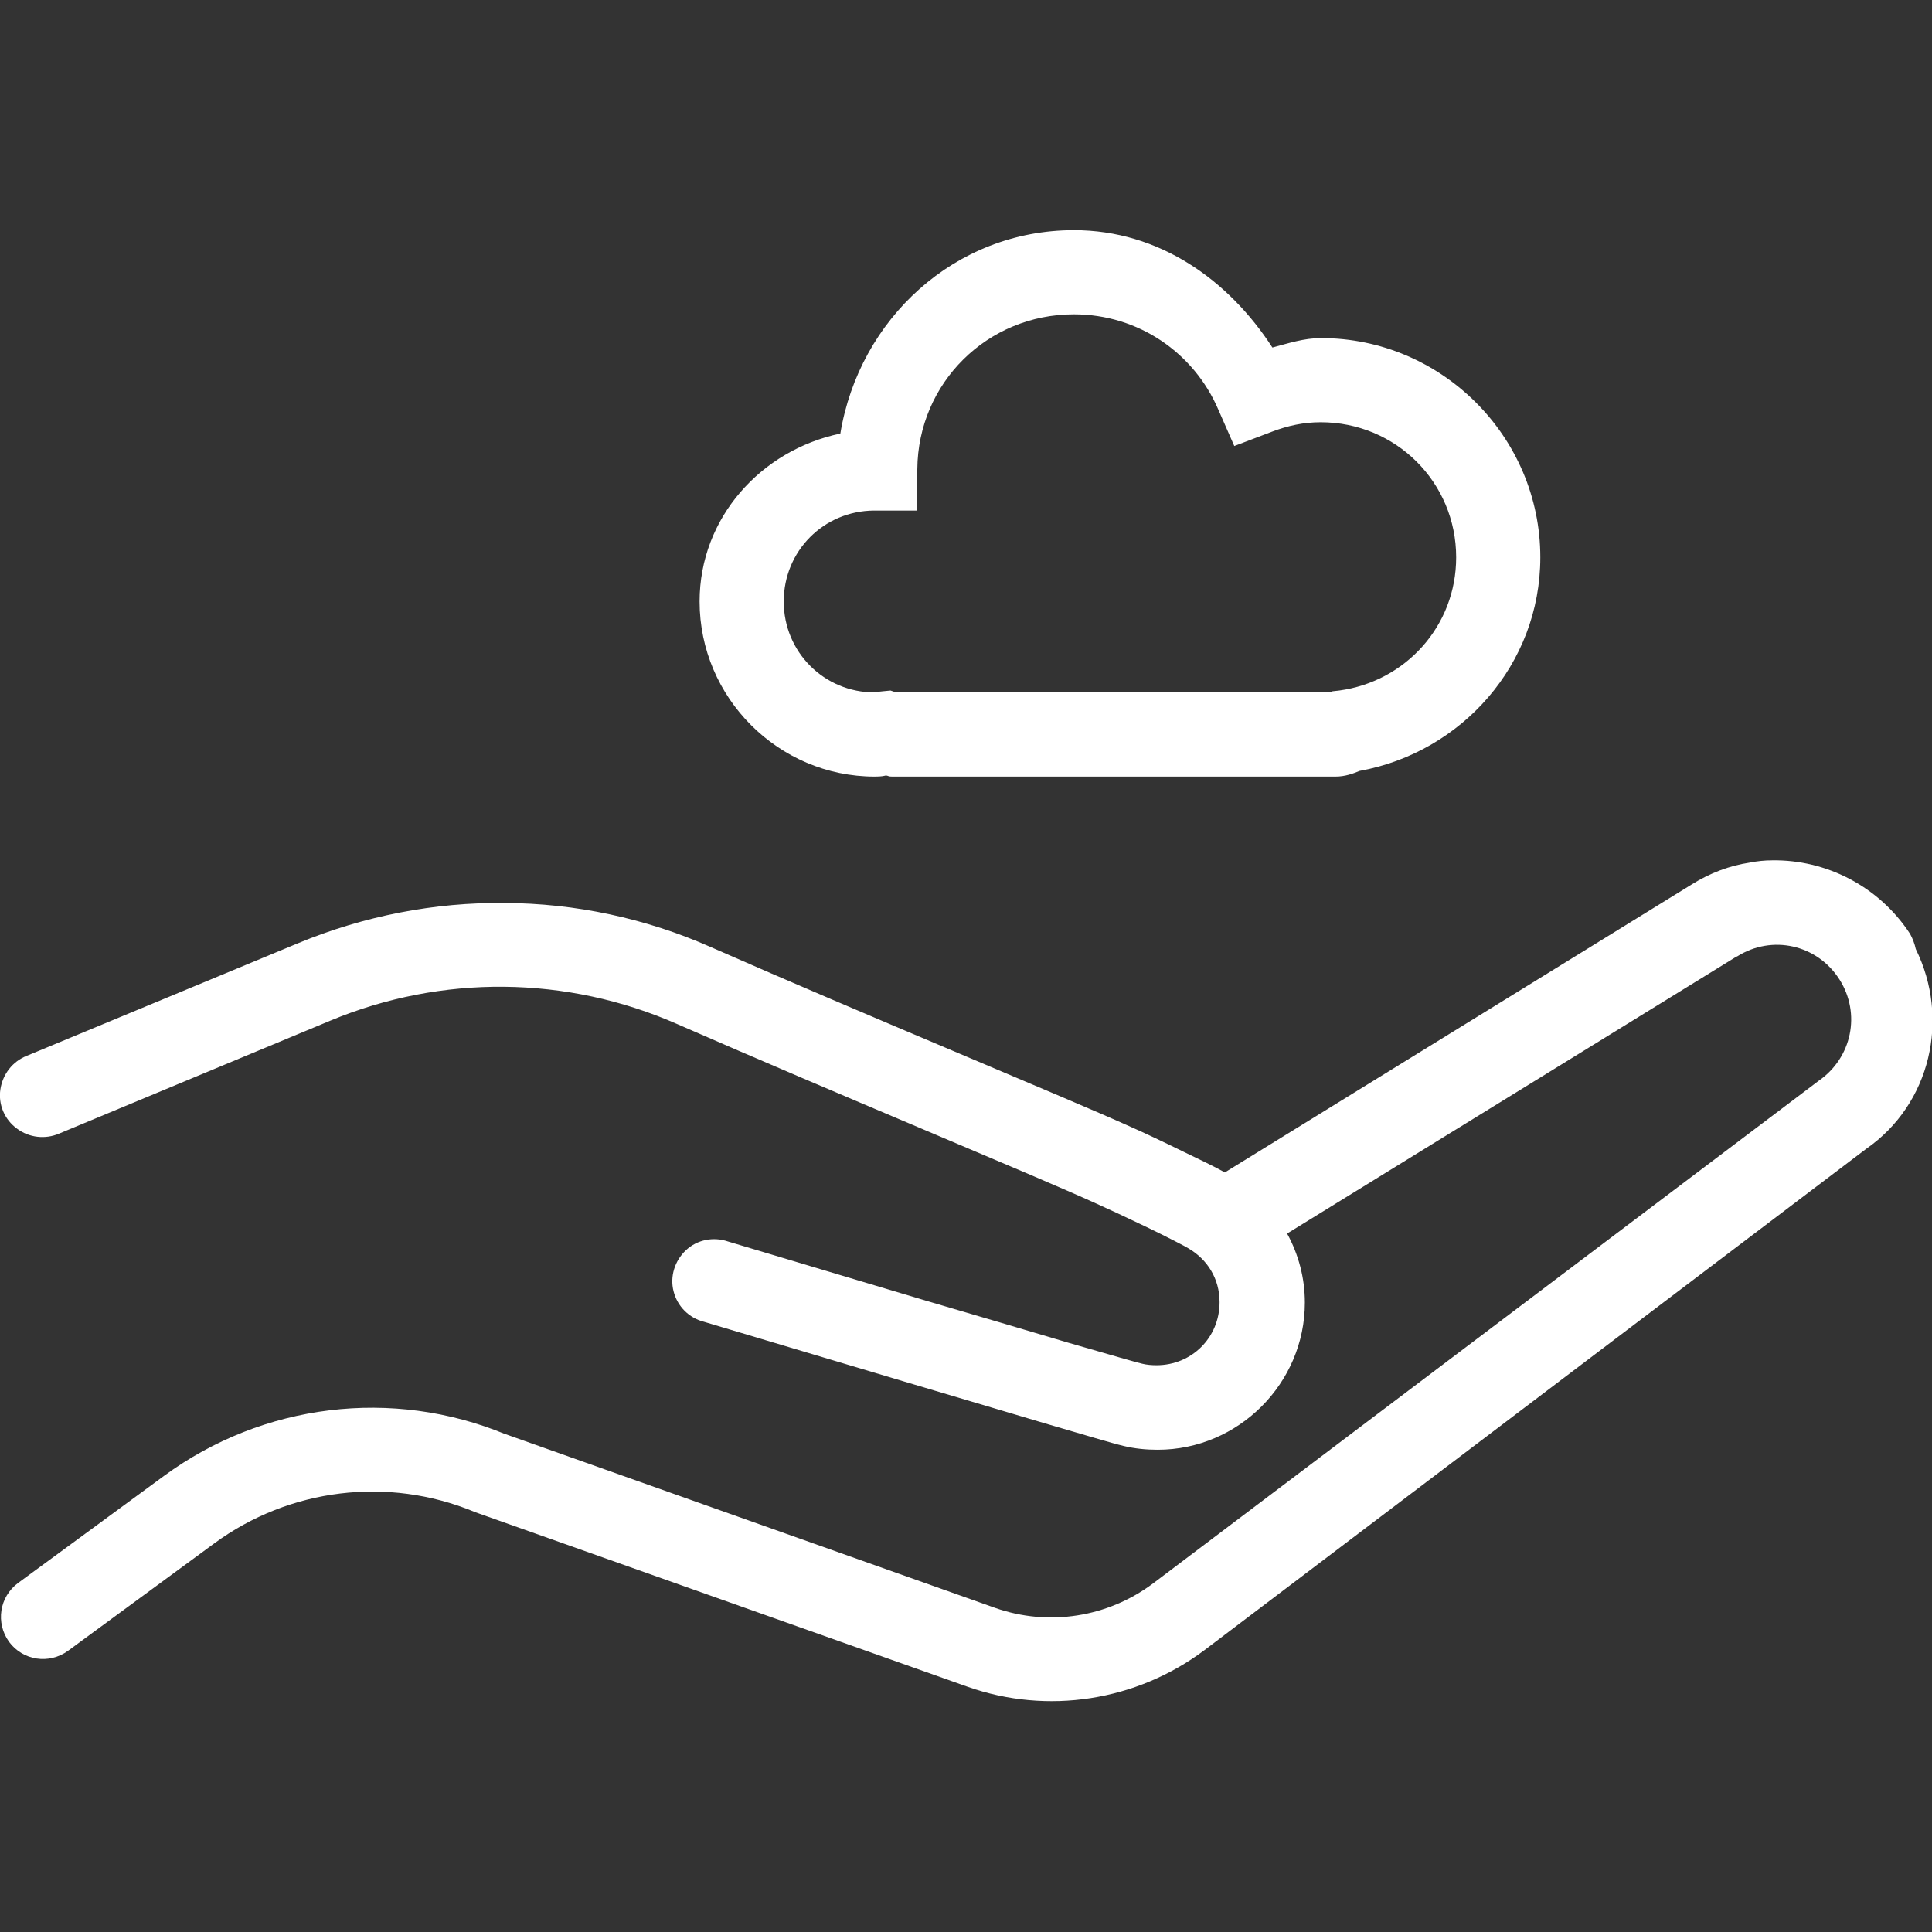 <?xml version="1.0" encoding="utf-8"?>
<!-- Generator: Adobe Illustrator 25.0.1, SVG Export Plug-In . SVG Version: 6.00 Build 0)  -->
<svg version="1.1" id="Layer_1" xmlns="http://www.w3.org/2000/svg" xmlns:xlink="http://www.w3.org/1999/xlink" x="0px" y="0px"
	 viewBox="0 0 512 512" style="enable-background:new 0 0 512 512;" xml:space="preserve">
<rect x="0" y="0" width="512" height="512" fill="#333333" stroke="none"/>
<style type="text/css">
	.st0{fill:#FFFFFF;}
</style>
<g>
	<path class="st0" d="M469.7,228c-2,0-4,0.2-6,0.6c-5.4,0.8-10.6,2.8-15.4,5.8l-123.7,76.3c-2.9-1.6-6.4-3.3-11-5.5
		c-5.3-2.6-10.8-5.2-14-6.6c-16.8-7.6-70.5-29.7-111.2-47.6c-17.4-7.7-36-11.6-54.6-11.7c-18.6-0.2-37.3,3.4-54.9,10.7L7.1,279.8
		c-3.8,1.5-6.4,4.9-7,8.9s1.1,8,4.4,10.4c3.2,2.4,7.5,2.9,11.2,1.3l71.8-29.9c29.5-12.3,62.7-12,92,0.9
		c41.1,18,95.6,40.5,110.9,47.5c2.7,1.2,8.3,3.8,13.5,6.3s10.6,5.3,11,5.6c5,2.9,8.3,8,8.3,14.3c0,9.4-7.4,16.7-16.7,16.7
		c-1.3,0-2.6-0.1-3.8-0.4l0,0c-0.3,0-9-2.5-19.7-5.6c-10.7-3.2-24.3-7.2-37.6-11.1c-26.7-8-52.5-15.7-52.5-15.7
		c-3.8-1.3-8.1-0.5-11.1,2.3s-4.3,7-3.3,10.9c1,4,4.1,7.1,8.1,8.1c0,0,25.8,7.7,52.6,15.7c13.4,4,26.9,8,37.7,11.2
		c10.7,3.1,17.5,5.2,20.9,6c2.9,0.7,5.9,1,9,1c21.4,0,39-17.6,39-39c0-6.6-1.7-12.8-4.7-18.3l119.1-73.4c0,0,0,0,0.1,0
		c9.3-5.9,21.3-3.2,27.2,6.1c5.7,9,3.3,20.7-5.5,26.8c-0.1,0.1-0.3,0.2-0.4,0.3l-176,132.9c-12,9-27.7,11.5-41.9,6.5l-130.2-46.2
		l0.5,0.2c-30-12.4-64.3-8.2-90.5,11l0,0L4.8,419.5c-5,3.7-6,10.6-2.4,15.6c3.7,5,10.6,6,15.6,2.4L56.8,409
		c19.9-14.6,46-17.8,68.8-8.4c0.2,0.1,0.3,0.1,0.5,0.2L256.4,447c21.2,7.5,44.8,3.8,62.8-9.7l175.7-133.1l-0.4,0.3
		c17.2-11.9,22.3-34.6,13.2-53c-0.3-1.4-0.8-2.7-1.5-4C497.9,234.8,483.9,227.8,469.7,228z"/>
	<path class="st0" d="M284.6,61c-31.6,0-56.9,23.6-61.9,53.9c-21,4.4-37.3,22.3-37.3,44.5c0,25.5,20.9,46.4,46.4,46.4
		c2,0,2.5-0.2,3-0.3c0.7,0.1,0.6,0.3,1.6,0.3h117.5c2.6,0,4.7-0.8,6.4-1.5c27-4.9,47.9-28.2,47.9-56.6c0-32-26.2-58.1-58.1-58.1
		c-4.6,0-8.7,1.4-12.9,2.5C325.6,74.2,307.2,61,284.6,61z M284.6,83.3c17.2,0,31.8,10.3,38.2,25.1l4.3,9.8l10-3.8
		c4.2-1.6,8.4-2.5,12.9-2.5c19.9,0,35.9,15.9,35.9,35.8c0,18.2-13.4,32.9-31,35.3l-1.8,0.2l-0.6,0.3h-115L236,183l-2.1,0.2
		c-2,0.2-2.7,0.3-2.1,0.3c-13.4,0-24.1-10.7-24.1-24.1c0-13.4,10.6-24,23.9-24.1c0.2,0,0.1,0,0.3,0h11l0.2-11
		C243.3,101.5,261.6,83.3,284.6,83.3z"/>
</g>
</svg>

